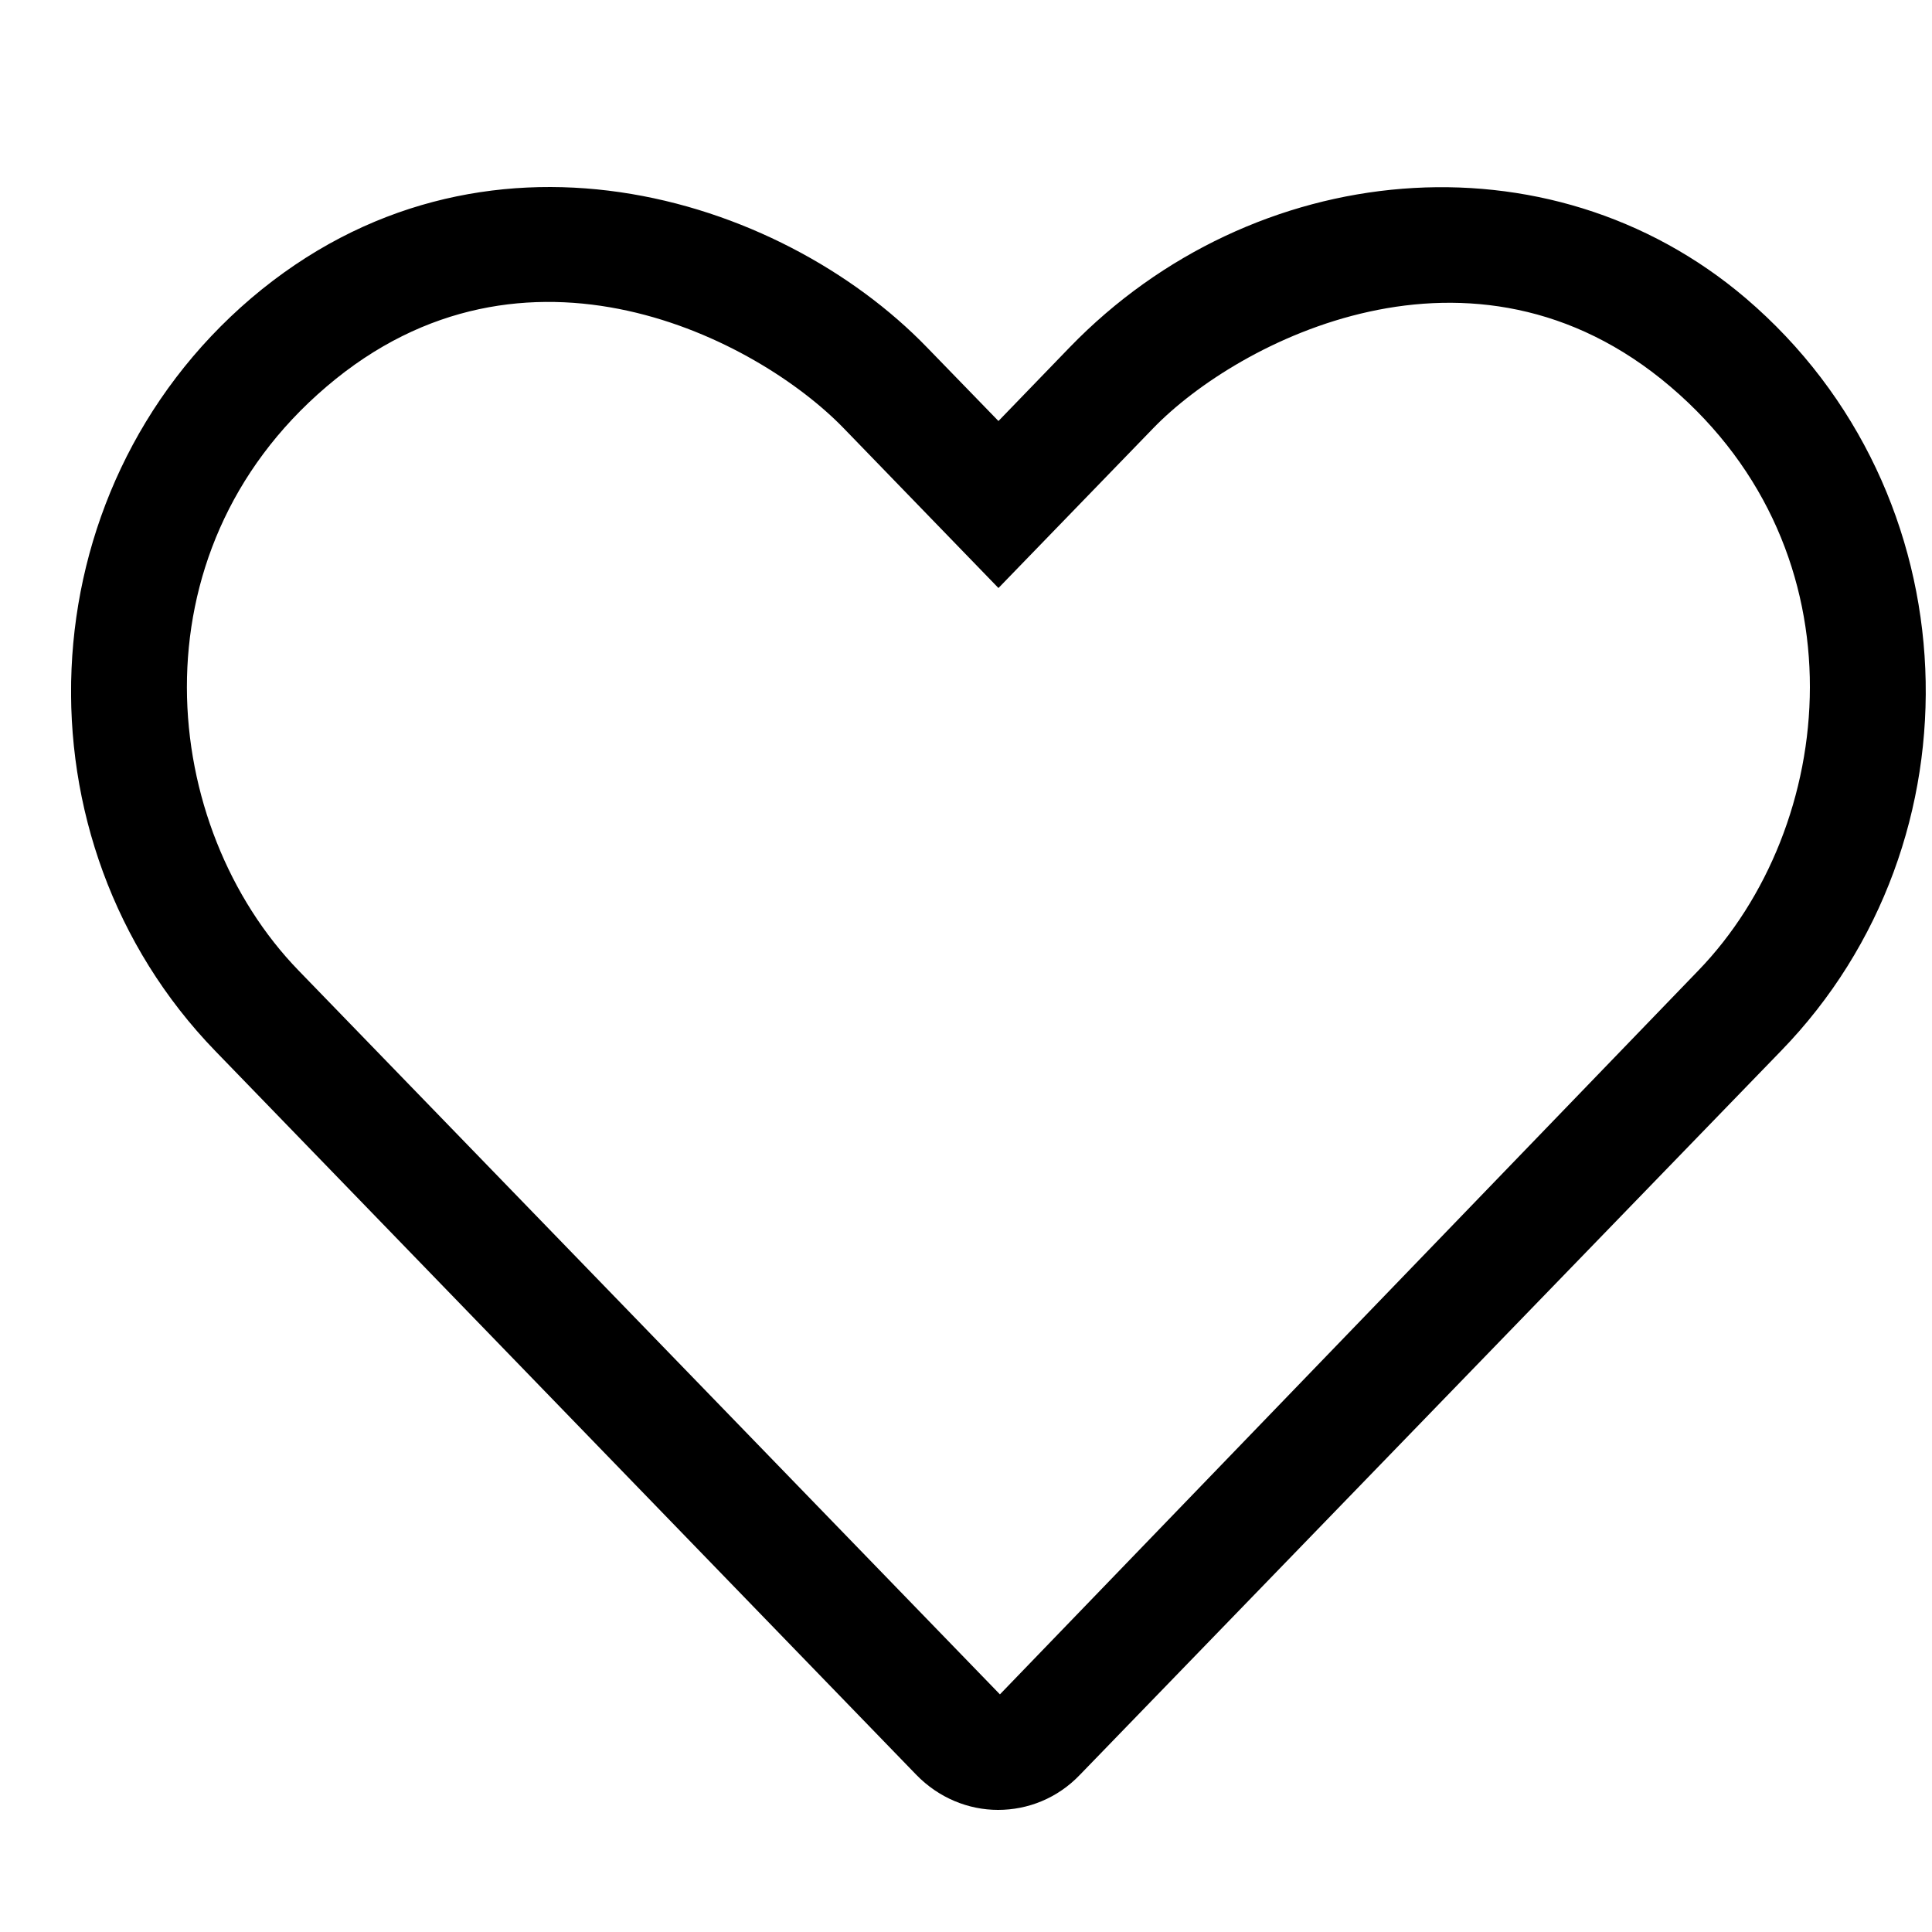 <svg width="25" height="25" viewBox="0 0 25 25" fill="none" xmlns="http://www.w3.org/2000/svg">
<g clip-path="url(#clip0_1_8379)">
<path d="M22.59 3.859C20.036 1.684 16.215 2.045 13.844 4.492L12.92 5.448L11.997 4.497C10.084 2.518 6.226 1.328 3.25 3.859C0.306 6.372 0.151 10.881 2.786 13.6L11.856 22.965C12.147 23.265 12.531 23.42 12.915 23.42C13.3 23.42 13.684 23.27 13.975 22.965L23.045 13.6C25.689 10.881 25.534 6.372 22.59 3.859ZM21.976 12.559L12.939 21.925L3.864 12.559C2.064 10.703 1.689 7.164 4.225 5.003C6.794 2.809 9.812 4.398 10.918 5.542L12.92 7.609L14.922 5.542C16.009 4.417 19.056 2.823 21.615 5.003C24.147 7.159 23.776 10.698 21.976 12.559Z" fill="black"/>
</g>
<defs>
<clipPath id="clip0_1_8379">
<rect width="24" height="24" fill="white" transform="translate(0.92 0.92)"/>
</clipPath>
</defs>
</svg>

